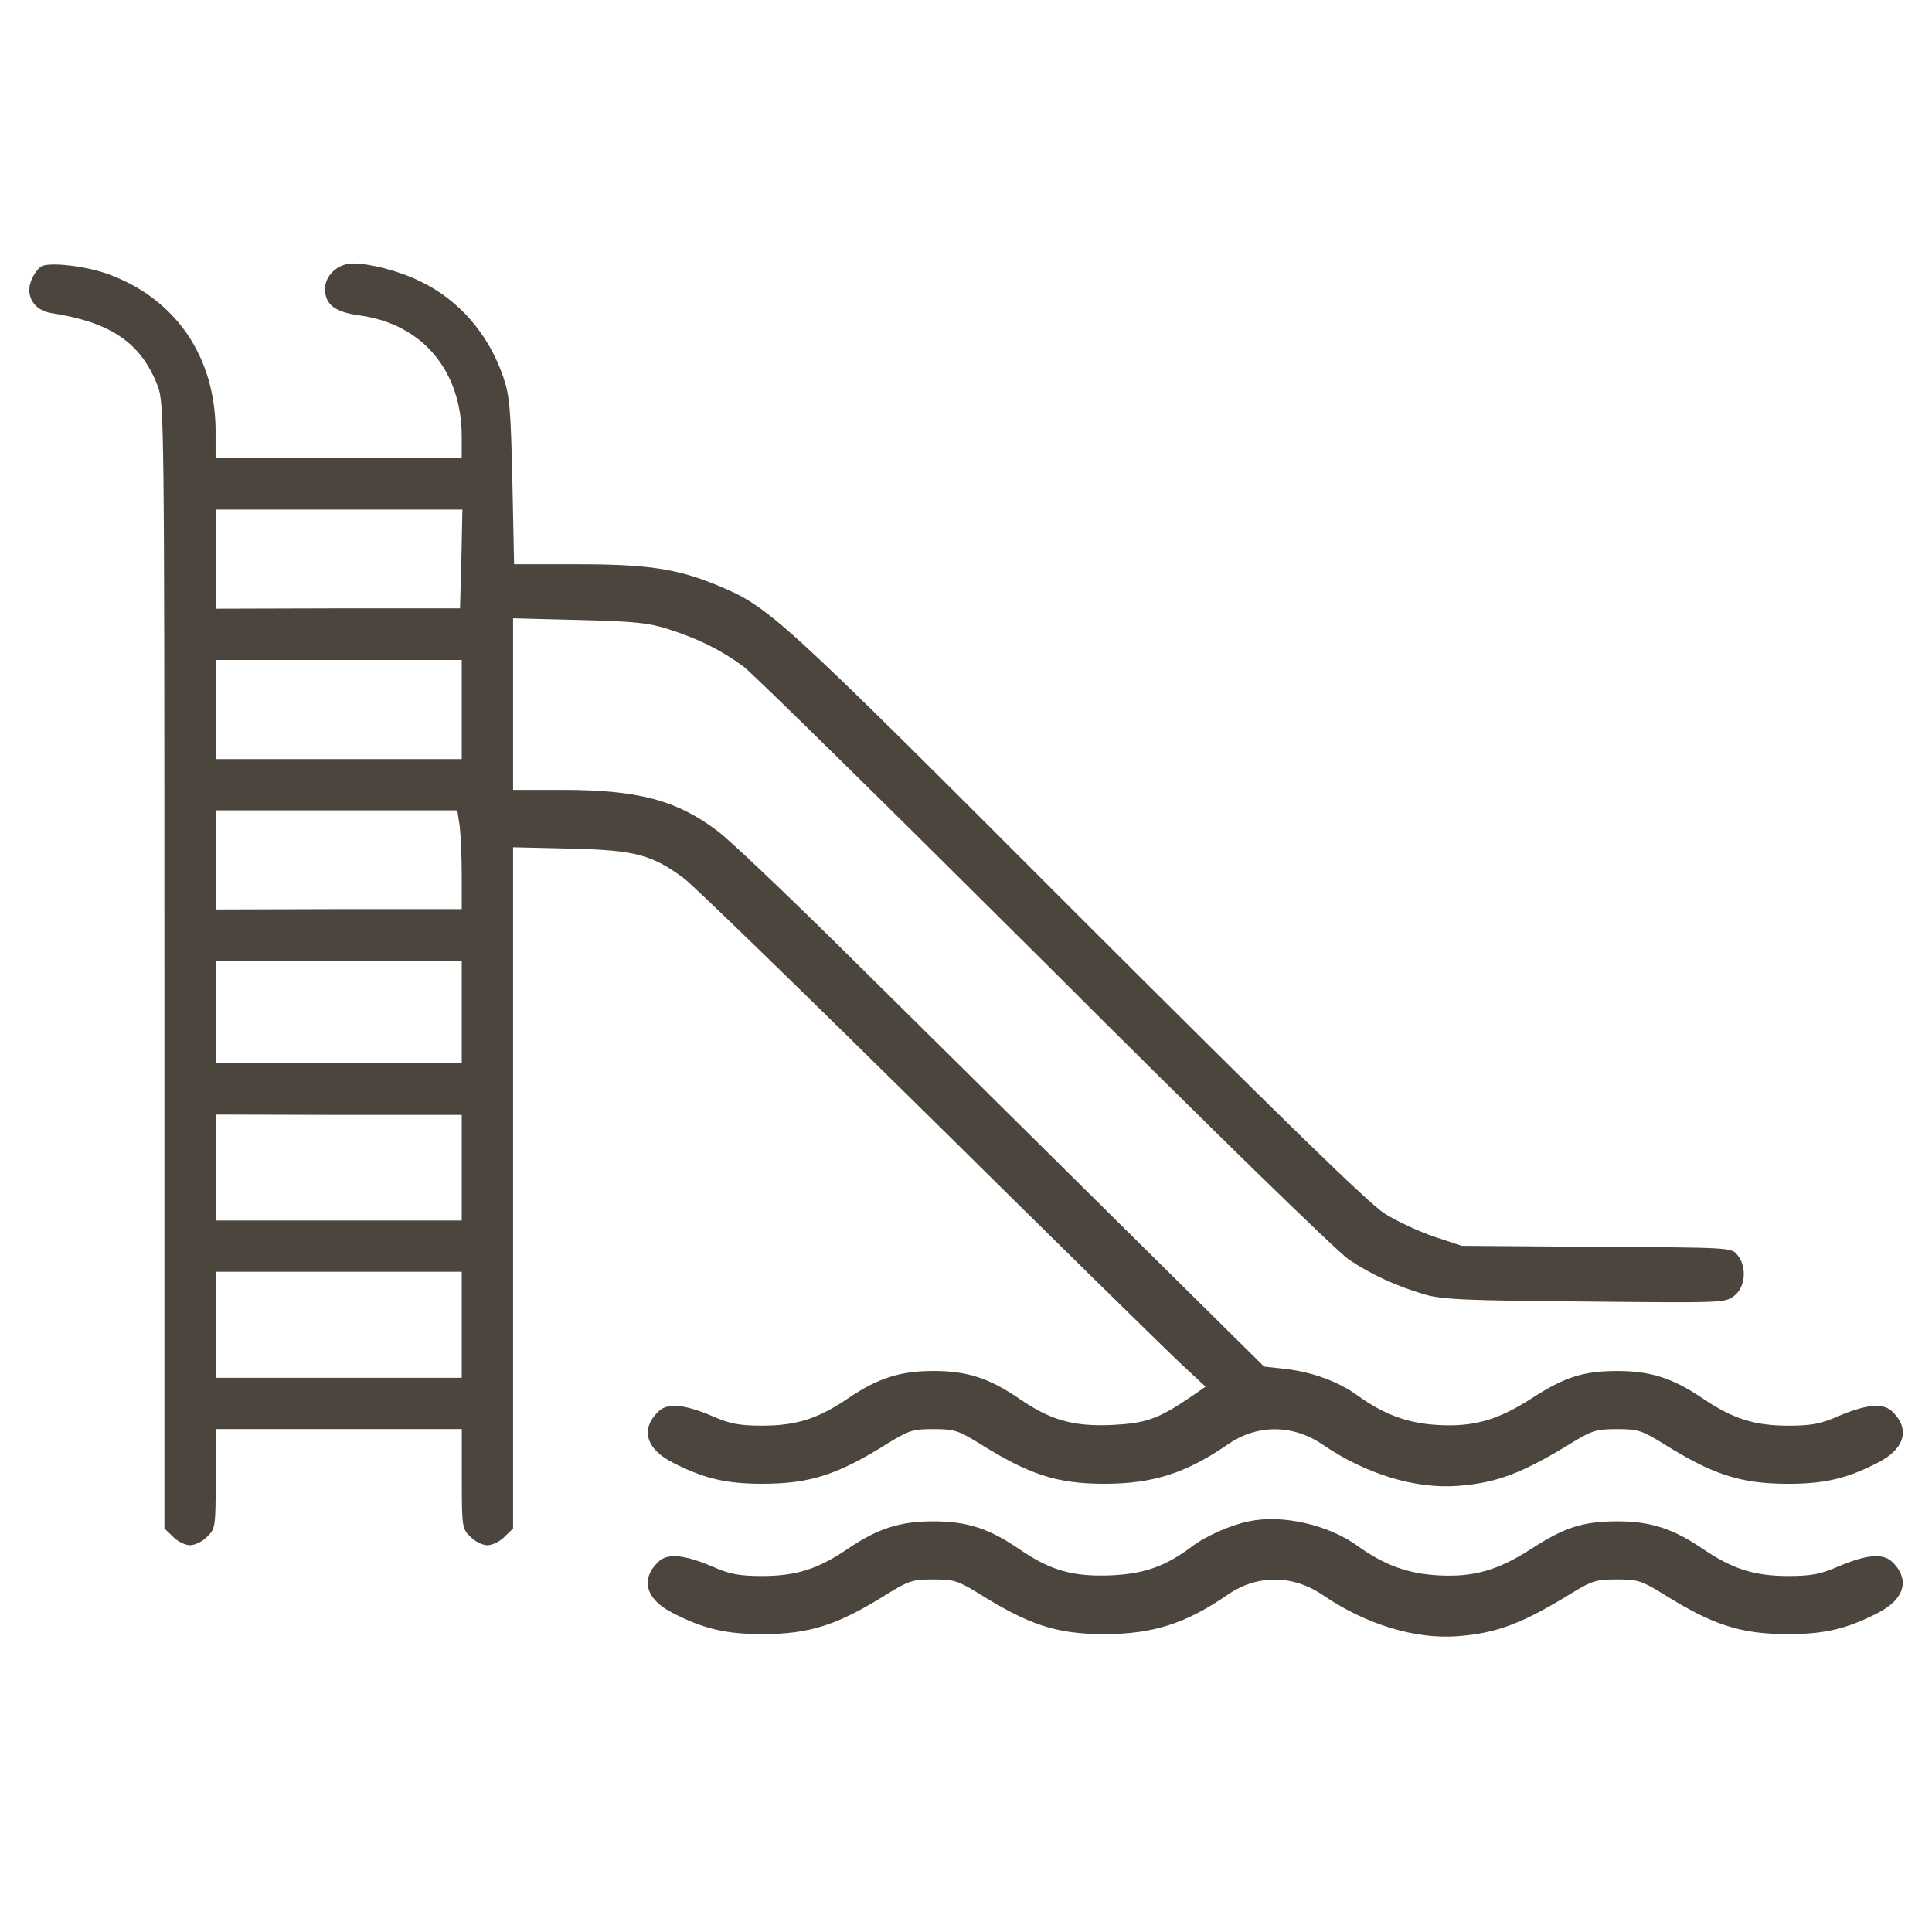 <?xml version="1.0" encoding="UTF-8" standalone="no"?>
<svg
   width="66"
   height="66"
   version="1.1"
   id="svg12"
   xmlns="http://www.w3.org/2000/svg"
   xmlns:svg="http://www.w3.org/2000/svg">
  <defs
     id="defs7" />
  <path
     d="m 1.4,9.105 c -0.105,0.07 -0.257,0.28 -0.327,0.467 -0.222,0.514 0.082,1.028 0.666,1.121 2.055,0.315 3.083,1.016 3.655,2.51 0.21,0.572 0.222,1.226 0.222,19.804 v 19.208 l 0.292,0.28 c 0.152,0.163 0.42,0.292 0.584,0.292 0.163,0 0.432,-0.128 0.584,-0.292 0.28,-0.269 0.292,-0.327 0.292,-1.985 V 48.818 h 4.204 4.204 v 1.693 c 0,1.658 0.012,1.716 0.292,1.985 0.152,0.163 0.42,0.292 0.584,0.292 0.163,0 0.432,-0.128 0.584,-0.292 l 0.292,-0.28 V 40.586 28.944 l 1.962,0.047 c 2.207,0.047 2.791,0.21 3.877,1.016 0.327,0.245 4.099,3.912 8.384,8.139 4.285,4.239 8.162,8.045 8.617,8.466 l 0.817,0.759 -0.525,0.362 c -1.098,0.747 -1.518,0.887 -2.662,0.946 -1.319,0.058 -2.09,-0.152 -3.164,-0.887 -1.039,-0.712 -1.787,-0.957 -2.943,-0.957 -1.144,0 -1.903,0.245 -2.919,0.934 -1.028,0.701 -1.775,0.934 -2.943,0.934 -0.782,0 -1.109,-0.07 -1.67,-0.315 -0.957,-0.409 -1.518,-0.467 -1.833,-0.199 -0.666,0.607 -0.479,1.308 0.479,1.787 1.051,0.537 1.81,0.712 3.036,0.712 1.646,0 2.592,-0.315 4.32,-1.401 0.689,-0.42 0.829,-0.467 1.53,-0.467 0.701,0 0.841,0.047 1.53,0.467 1.728,1.086 2.674,1.401 4.309,1.401 1.658,0 2.791,-0.362 4.227,-1.354 1.004,-0.689 2.23,-0.677 3.258,0.035 1.46,0.993 3.153,1.506 4.601,1.39 1.343,-0.105 2.219,-0.444 3.958,-1.518 0.619,-0.374 0.782,-0.42 1.471,-0.42 0.701,0 0.841,0.047 1.53,0.467 1.728,1.086 2.674,1.401 4.32,1.401 1.226,0 1.985,-0.175 3.036,-0.712 0.957,-0.479 1.144,-1.179 0.479,-1.787 -0.315,-0.269 -0.876,-0.21 -1.833,0.199 -0.56,0.245 -0.887,0.315 -1.67,0.315 -1.168,0 -1.915,-0.234 -2.943,-0.934 -1.016,-0.689 -1.775,-0.934 -2.908,-0.934 -1.156,0 -1.798,0.199 -2.931,0.934 -1.144,0.736 -1.973,0.981 -3.199,0.911 -1.028,-0.058 -1.833,-0.35 -2.744,-1.004 -0.654,-0.479 -1.553,-0.806 -2.464,-0.911 l -0.736,-0.082 -5.383,-5.325 c -2.954,-2.931 -6.983,-6.913 -8.956,-8.863 -1.962,-1.938 -3.9,-3.783 -4.32,-4.099 -1.401,-1.063 -2.721,-1.413 -5.325,-1.413 h -1.67 v -2.931 -2.931 l 2.254,0.058 c 1.88,0.047 2.37,0.093 3.059,0.315 1.016,0.327 1.798,0.712 2.569,1.284 0.315,0.234 4.951,4.799 10.299,10.124 5.581,5.581 9.995,9.879 10.369,10.124 0.759,0.514 1.635,0.911 2.581,1.191 0.596,0.175 1.378,0.21 5.476,0.245 4.752,0.047 4.799,0.047 5.114,-0.199 0.385,-0.304 0.432,-0.993 0.105,-1.39 -0.199,-0.257 -0.234,-0.257 -4.811,-0.28 l -4.612,-0.035 -0.946,-0.315 c -0.514,-0.175 -1.273,-0.525 -1.693,-0.794 -0.537,-0.339 -3.491,-3.223 -10.509,-10.229 -10.287,-10.299 -10.497,-10.486 -12.296,-11.233 -1.355,-0.56 -2.37,-0.712 -4.776,-0.712 h -2.149 l -0.058,-2.837 c -0.058,-2.522 -0.093,-2.908 -0.315,-3.573 -0.514,-1.483 -1.53,-2.639 -2.861,-3.269 C 13.602,9.245 12.633,9 12.049,9 c -0.502,0 -0.946,0.409 -0.946,0.864 0,0.537 0.327,0.794 1.179,0.911 2.149,0.292 3.491,1.892 3.491,4.145 v 0.736 h -4.204 -4.204 v -0.911 c 0,-2.534 -1.343,-4.519 -3.643,-5.371 C 2.941,9.082 1.668,8.942 1.4,9.105 Z m 14.362,9.984 -0.047,1.693 h -4.169 l -4.18,0.012 v -1.693 -1.693 h 4.215 4.215 z m 0.012,5.149 v 1.693 h -4.204 -4.204 v -1.693 -1.693 h 4.204 4.204 z m -0.07,3.982 c 0.035,0.304 0.07,1.063 0.07,1.693 v 1.144 h -4.204 l -4.204,0.012 v -1.693 -1.693 h 4.134 4.122 z m 0.07,6.352 v 1.752 h -4.204 -4.204 v -1.752 -1.752 h 4.204 4.204 z m 0,5.325 v 1.798 h -4.204 -4.204 v -1.81 -1.81 l 4.204,0.012 h 4.204 z m 0,5.36 v 1.81 h -4.204 -4.204 V 45.256 43.446 h 4.204 4.204 z"
     id="path1"
     style="stroke-width:0.012;fill:#4b453d;fill-opacity:1" />
  <path
     d="m 42.665,51.97 c -0.631,0.128 -1.495,0.514 -1.95,0.864 -0.887,0.666 -1.6,0.922 -2.721,0.981 -1.319,0.058 -2.09,-0.152 -3.164,-0.887 -1.039,-0.712 -1.787,-0.957 -2.943,-0.957 -1.144,0 -1.903,0.245 -2.919,0.934 -1.028,0.701 -1.775,0.934 -2.943,0.934 -0.782,0 -1.109,-0.07 -1.67,-0.315 -0.957,-0.409 -1.518,-0.467 -1.833,-0.199 -0.666,0.607 -0.479,1.308 0.479,1.787 1.051,0.537 1.81,0.712 3.036,0.712 1.646,0 2.592,-0.315 4.32,-1.401 0.689,-0.42 0.829,-0.467 1.53,-0.467 0.701,0 0.841,0.047 1.53,0.467 1.728,1.086 2.674,1.401 4.309,1.401 1.658,0 2.791,-0.362 4.227,-1.355 1.004,-0.689 2.23,-0.677 3.258,0.035 1.46,0.993 3.153,1.506 4.601,1.39 1.343,-0.105 2.219,-0.444 3.958,-1.518 0.619,-0.374 0.782,-0.42 1.471,-0.42 0.701,0 0.841,0.047 1.53,0.467 1.728,1.086 2.674,1.401 4.32,1.401 1.226,0 1.985,-0.175 3.036,-0.712 0.957,-0.479 1.144,-1.179 0.479,-1.787 -0.315,-0.269 -0.876,-0.21 -1.833,0.199 -0.56,0.245 -0.887,0.315 -1.67,0.315 -1.168,0 -1.915,-0.234 -2.943,-0.934 -1.016,-0.689 -1.775,-0.934 -2.908,-0.934 -1.156,0 -1.798,0.199 -2.931,0.934 -1.144,0.736 -1.973,0.981 -3.199,0.911 -1.028,-0.058 -1.833,-0.35 -2.744,-1.004 -0.993,-0.724 -2.581,-1.086 -3.713,-0.841 z"
     id="path5"
     style="stroke-width:0.012;fill:#4b453d;fill-opacity:1" />
</svg>
